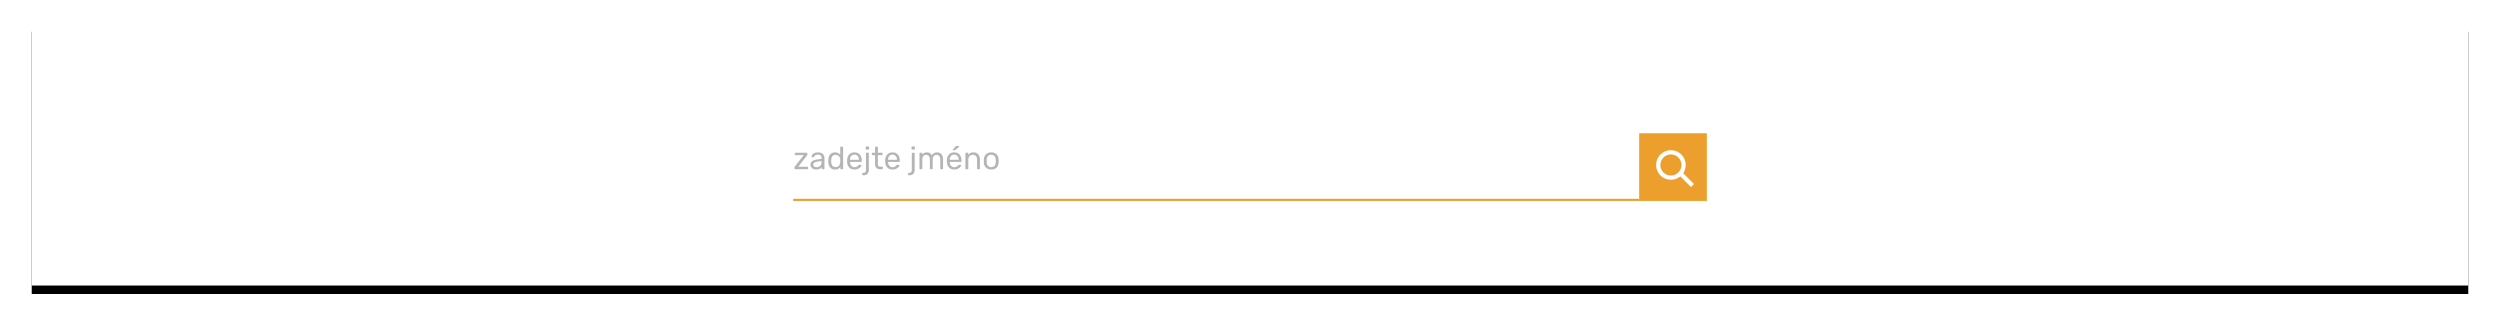 <svg width="1182" height="154" xmlns="http://www.w3.org/2000/svg" xmlns:xlink="http://www.w3.org/1999/xlink"><defs><filter x="-2.1%" y="-16.5%" width="104.3%" height="139.5%" filterUnits="objectBoundingBox" id="a"><feOffset dy="4" in="SourceAlpha" result="shadowOffsetOuter1"/><feGaussianBlur stdDeviation="7.5" in="shadowOffsetOuter1" result="shadowBlurOuter1"/><feColorMatrix values="0 0 0 0 0 0 0 0 0 0 0 0 0 0 0 0 0 0 0.12 0" in="shadowBlurOuter1"/></filter><path id="b" d="M0 0h1152v124H0z"/></defs><g fill="none" fill-rule="evenodd"><g transform="translate(15 11)"><use fill="#000" filter="url(#a)" xlink:href="#b"/><use fill="#FFF" xlink:href="#b"/></g><path fill="#ED9F2D" d="M775 63h32v32h-32z"/><g transform="translate(783 71)" stroke="#FFF" stroke-width="2"><circle cx="7" cy="7" r="6"/><path d="M12.5 12l4 4" stroke-linecap="square"/></g><path fill="#ED9F2D" d="M375 94h400v1H375z"/><path d="M375.96 80a.335.335 0 01-.345-.345v-.495c0-.08.022-.162.067-.248.046-.085.093-.162.143-.232l4.185-5.325h-3.915a.31.31 0 01-.24-.098.35.35 0 01-.09-.247v-.465c0-.1.03-.182.09-.248a.31.31 0 01.24-.097h5.31a.335.335 0 01.345.345v.525c0 .11-.07.265-.21.465l-4.125 5.31h4.29c.11 0 .195.03.255.09s.09.145.09.255v.465a.335.335 0 01-.345.345h-5.745zm9.93.15c-.49 0-.942-.1-1.357-.3a2.537 2.537 0 01-.99-.817 1.937 1.937 0 01-.368-1.148c0-.66.27-1.2.81-1.62.54-.42 1.275-.7 2.205-.84l2.25-.315v-.435c0-1.03-.595-1.545-1.785-1.545-.46 0-.83.092-1.11.277-.28.186-.485.403-.615.653a.486.486 0 01-.127.203.299.299 0 01-.188.052h-.585a.317.317 0 01-.232-.097.317.317 0 01-.098-.233c0-.23.107-.497.322-.803.216-.305.548-.57.998-.794.45-.226 1-.338 1.65-.338 1.12 0 1.922.26 2.407.78.486.52.728 1.17.728 1.95v4.875a.335.335 0 01-.345.345h-.66a.31.31 0 01-.24-.097.35.35 0 01-.09-.248v-.66c-.22.33-.54.605-.96.825-.42.22-.96.33-1.62.33zm.3-1.095c.66 0 1.2-.215 1.62-.645.42-.43.63-1.055.63-1.875v-.42l-1.755.255c-.72.1-1.265.27-1.635.51-.37.24-.555.54-.555.9 0 .41.167.725.502.945.336.22.733.33 1.193.33zm8.64 1.095c-1.05 0-1.837-.34-2.363-1.02-.525-.68-.807-1.54-.847-2.58l-.015-.45.015-.45c.04-1.03.325-1.887.855-2.573.53-.685 1.315-1.027 2.355-1.027s1.85.37 2.43 1.11v-3.465a.335.335 0 01.345-.345h.675a.335.335 0 01.345.345v9.96a.335.335 0 01-.345.345h-.645a.31.31 0 01-.24-.097.35.35 0 01-.09-.248v-.645c-.57.76-1.395 1.14-2.475 1.14zm.285-1.17c.7 0 1.225-.232 1.575-.698.35-.465.54-1.017.57-1.657.01-.11.015-.3.015-.57 0-.28-.005-.475-.015-.585a2.556 2.556 0 00-.577-1.582c-.366-.446-.888-.668-1.568-.668-.72 0-1.245.225-1.575.675-.33.45-.51 1.04-.54 1.77l-.015.435c0 1.92.71 2.88 2.13 2.88zm8.865 1.17c-1.02 0-1.835-.317-2.445-.953-.61-.635-.945-1.502-1.005-2.602l-.015-.51.015-.495c.06-1.08.395-1.94 1.005-2.58.61-.64 1.425-.96 2.445-.96 1.1 0 1.952.35 2.558 1.05.605.7.907 1.65.907 2.85v.27a.335.335 0 01-.345.345h-5.205v.135c.03.65.23 1.205.6 1.665.37.46.86.69 1.47.69.47 0 .852-.092 1.148-.278.295-.185.517-.377.667-.577.09-.12.16-.192.21-.218a.618.618 0 01.255-.037h.66a.37.37 0 01.233.075c.065.05.097.115.097.195 0 .22-.135.485-.405.795-.27.31-.652.577-1.147.802-.496.226-1.063.338-1.703.338zm2.1-4.605V75.5c0-.7-.19-1.27-.57-1.71-.38-.44-.89-.66-1.53-.66-.65 0-1.16.22-1.53.66-.37.44-.555 1.01-.555 1.71v.045h4.185zm3.555-4.815a.335.335 0 01-.345-.345v-.78c0-.1.032-.185.097-.255a.323.323 0 01.248-.105h.93c.1 0 .183.035.248.105a.36.36 0 01.097.255v.78a.335.335 0 01-.345.345h-.93zm-1.65 12.12a.31.31 0 01-.24-.097.35.35 0 01-.09-.248v-.48c0-.1.03-.18.09-.24s.14-.09.24-.09h.21c.49 0 .817-.127.983-.382.165-.256.247-.628.247-1.118v-7.65a.33.33 0 01.097-.255.35.35 0 01.248-.09h.675a.335.335 0 01.345.345v7.665c0 1.76-.84 2.64-2.52 2.64h-.285zm8.07-2.85c-1.55 0-2.325-.875-2.325-2.625v-4.02h-1.185c-.1 0-.18-.03-.24-.09a.324.324 0 01-.09-.24v-.48c0-.1.03-.182.09-.248a.31.31 0 01.24-.097h1.185v-2.505c0-.1.03-.182.09-.248a.31.31 0 01.24-.097h.66a.335.335 0 01.345.345V72.2h1.86a.335.335 0 01.345.345v.48c0 .1-.032.18-.097.24a.35.35 0 01-.248.09h-1.86v3.915c0 .51.082.895.248 1.155.165.26.447.39.847.39h.915c.1 0 .18.032.24.097a.35.35 0 01.09.248v.495c0 .1-.03.182-.09.247a.31.31 0 01-.24.098h-1.02zm5.91.15c-1.02 0-1.835-.317-2.445-.953-.61-.635-.945-1.502-1.005-2.602l-.015-.51.015-.495c.06-1.08.395-1.94 1.005-2.58.61-.64 1.425-.96 2.445-.96 1.1 0 1.952.35 2.558 1.05.605.7.907 1.65.907 2.85v.27a.335.335 0 01-.345.345h-5.205v.135c.03.65.23 1.205.6 1.665.37.46.86.69 1.47.69.47 0 .852-.092 1.148-.278.295-.185.517-.377.667-.577.09-.12.16-.192.21-.218a.618.618 0 01.255-.037h.66a.37.37 0 01.233.075c.065.05.097.115.097.195 0 .22-.135.485-.405.795-.27.31-.652.577-1.147.802-.496.226-1.063.338-1.703.338zm2.1-4.605V75.5c0-.7-.19-1.27-.57-1.71-.38-.44-.89-.66-1.53-.66-.65 0-1.16.22-1.53.66-.37.44-.555 1.01-.555 1.71v.045h4.185zm7.245-4.815a.335.335 0 01-.345-.345v-.78c0-.1.033-.185.098-.255a.323.323 0 01.247-.105h.93c.1 0 .183.035.248.105a.36.36 0 01.097.255v.78a.335.335 0 01-.345.345h-.93zm-1.65 12.12a.31.31 0 01-.24-.097.35.35 0 01-.09-.248v-.48c0-.1.03-.18.09-.24s.14-.09.24-.09h.21c.49 0 .817-.127.983-.382.165-.256.247-.628.247-1.118v-7.65a.33.33 0 01.097-.255.35.35 0 01.248-.09h.675a.335.335 0 01.345.345v7.665c0 1.76-.84 2.64-2.52 2.64h-.285zm5.415-2.85a.335.335 0 01-.345-.345v-7.11a.335.335 0 01.345-.345h.63c.1 0 .18.032.24.097a.35.35 0 01.09.248v.51c.54-.67 1.27-1.005 2.19-1.005 1.1 0 1.88.46 2.34 1.38.24-.42.582-.755 1.027-1.005.446-.25.943-.375 1.493-.375.82 0 1.49.28 2.01.84.52.56.78 1.37.78 2.43v4.335a.335.335 0 01-.345.345h-.645a.335.335 0 01-.345-.345v-4.2c0-.8-.165-1.372-.495-1.717-.33-.346-.765-.518-1.305-.518-.48 0-.892.177-1.238.533-.345.355-.517.922-.517 1.702v4.2a.335.335 0 01-.345.345h-.66a.335.335 0 01-.345-.345v-4.2c0-.79-.172-1.36-.517-1.71a1.729 1.729 0 00-1.283-.525c-.48 0-.892.175-1.237.525-.346.35-.518.915-.518 1.695v4.215a.335.335 0 01-.345.345h-.66zm16.065.15c-1.02 0-1.835-.317-2.445-.953-.61-.635-.945-1.502-1.005-2.602l-.015-.51.015-.495c.06-1.08.395-1.94 1.005-2.58.61-.64 1.425-.96 2.445-.96 1.1 0 1.952.35 2.558 1.05.605.7.907 1.65.907 2.85v.27a.335.335 0 01-.345.345h-5.205v.135c.03.65.23 1.205.6 1.665.37.46.86.69 1.47.69.47 0 .852-.092 1.147-.278.296-.185.518-.377.668-.577.09-.12.16-.192.21-.218a.618.618 0 01.255-.037h.66a.37.37 0 01.233.075c.065.05.097.115.097.195 0 .22-.135.485-.405.795-.27.31-.652.577-1.148.802-.495.226-1.062.338-1.702.338zm2.1-4.605V75.5c0-.7-.19-1.27-.57-1.71-.38-.44-.89-.66-1.53-.66-.65 0-1.16.22-1.53.66-.37.44-.555 1.01-.555 1.71v.045h4.185zm-2.49-4.47c-.16 0-.24-.08-.24-.24 0-.08.025-.145.075-.195l1.11-1.35c.1-.11.185-.182.255-.217a.687.687 0 01.3-.053h.975c.19 0 .285.095.285.285 0 .07-.025.13-.075.18l-1.725 1.425a.61.61 0 01-.225.135c-.07.02-.16.03-.27.03h-.465zM456.78 80a.335.335 0 01-.345-.345v-7.11a.335.335 0 01.345-.345h.645c.11 0 .195.03.255.09s.09.145.09.255v.66c.3-.37.647-.655 1.043-.855.395-.2.887-.3 1.477-.3.96 0 1.705.307 2.235.922.53.616.795 1.428.795 2.438v4.245a.335.335 0 01-.345.345h-.69a.335.335 0 01-.345-.345V75.5c0-.72-.175-1.28-.525-1.68-.35-.4-.85-.6-1.5-.6-.64 0-1.15.202-1.53.608-.38.405-.57.962-.57 1.672v4.155a.335.335 0 01-.345.345h-.69zm11.88.15c-1.1 0-1.947-.31-2.543-.93-.595-.62-.912-1.445-.952-2.475l-.015-.645.015-.645c.04-1.03.362-1.855.967-2.475.606-.62 1.448-.93 2.528-.93s1.922.31 2.527.93c.606.62.928 1.445.968 2.475a7.124 7.124 0 010 1.29c-.04 1.03-.357 1.855-.952 2.475-.596.62-1.443.93-2.543.93zm0-1.125c.64 0 1.147-.202 1.522-.608.376-.405.578-.987.608-1.747.01-.1.015-.29.015-.57 0-.28-.005-.47-.015-.57-.03-.76-.232-1.342-.608-1.748-.375-.405-.882-.607-1.522-.607s-1.147.202-1.523.608c-.375.405-.577.987-.607 1.747l-.015.57.015.57c.03.76.232 1.342.608 1.748.375.405.882.607 1.522.607z" fill="#B5B5B5" fill-rule="nonzero"/></g></svg>